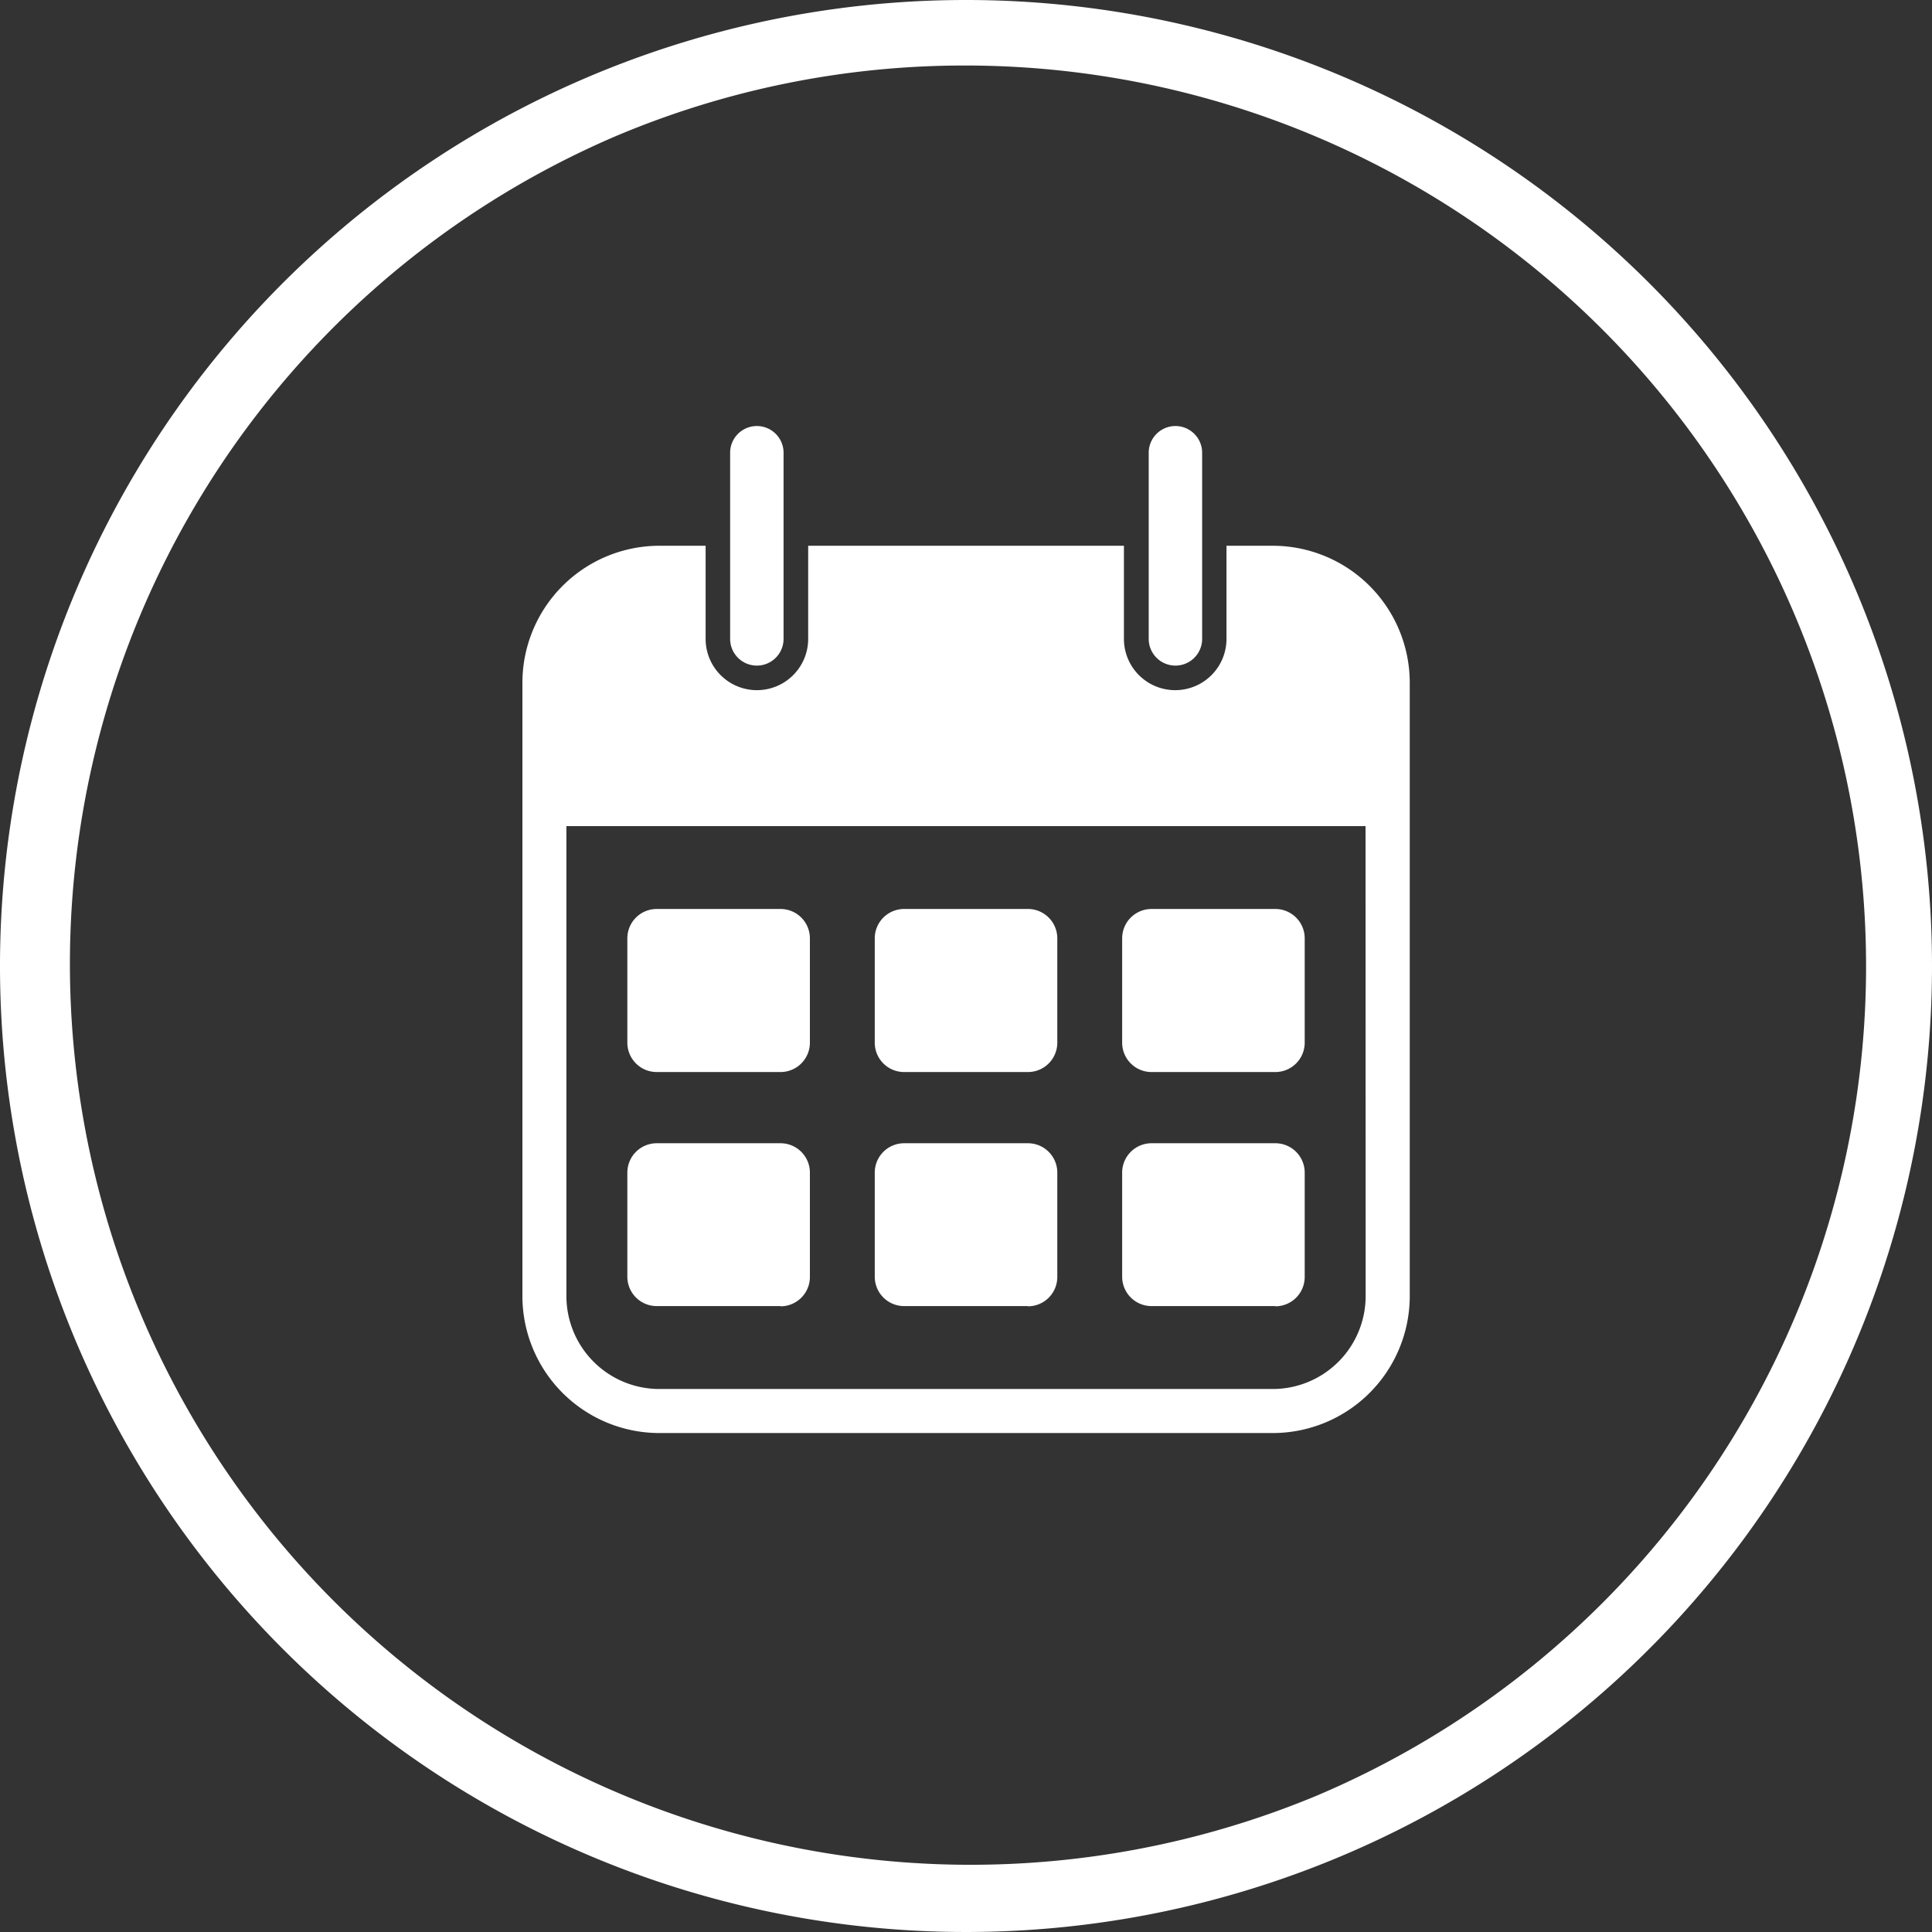 <svg xmlns="http://www.w3.org/2000/svg" xmlns:xlink="http://www.w3.org/1999/xlink" id="Group_289" data-name="Group 289" width="35" height="35" viewBox="0 0 35 35"><rect x="0" y="0" width="35" height="35" fill="#333333" stroke="none"/><defs><clipPath id="clip-path"><rect id="Rectangle_265" data-name="Rectangle 265" width="35" height="35" fill="none"></rect></clipPath></defs><g id="Group_288" data-name="Group 288" clip-path="url(#clip-path)"><path id="Path_60" data-name="Path 60" d="M231.138,227.294H230.3v1.687a.929.929,0,0,1-1.858,0v-1.687h-5.72v1.687a.929.929,0,0,1-1.858,0v-1.687h-.839a2.483,2.483,0,0,0-2.48,2.48v11.114a2.483,2.483,0,0,0,2.48,2.48h11.115a2.483,2.483,0,0,0,2.48-2.48V229.774a2.483,2.483,0,0,0-2.48-2.48m1.681,13.594a1.684,1.684,0,0,1-1.681,1.682H220.023a1.684,1.684,0,0,1-1.681-1.682v-8.515h14.477Z" transform="translate(-208.081 -217.407)" fill="#fff"></path><path id="Path_61" data-name="Path 61" d="M304.576,181.772h0a.484.484,0,0,1-.484-.484v-3.372a.484.484,0,0,1,.968,0v3.372a.484.484,0,0,1-.484.484" transform="translate(-290.865 -169.714)" fill="#fff"></path><path id="Path_62" data-name="Path 62" d="M478.8,181.772h0a.484.484,0,0,1-.484-.484v-3.372a.484.484,0,0,1,.968,0v3.372a.484.484,0,0,1-.484.484" transform="translate(-457.506 -169.714)" fill="#fff"></path><path id="Path_63" data-name="Path 63" d="M17.5,1.187a16.318,16.318,0,0,1,6.349,31.345,16.318,16.318,0,0,1-12.7-30.063A16.21,16.21,0,0,1,17.5,1.187M17.5,0A17.5,17.5,0,1,0,35,17.5,17.5,17.5,0,0,0,17.5,0" fill="#fff"></path><path id="Path_64" data-name="Path 64" d="M264.052,381.545h-2.243a.532.532,0,0,1-.532-.532v-1.89a.532.532,0,0,1,.532-.532h2.243a.532.532,0,0,1,.532.532v1.89a.532.532,0,0,1-.532.532" transform="translate(-249.912 -362.124)" fill="#fff"></path><path id="Path_65" data-name="Path 65" d="M367.095,381.545h-2.243a.532.532,0,0,1-.532-.532v-1.89a.532.532,0,0,1,.532-.532h2.243a.532.532,0,0,1,.532.532v1.89a.532.532,0,0,1-.532.532" transform="translate(-348.473 -362.124)" fill="#fff"></path><path id="Path_66" data-name="Path 66" d="M470.137,381.545h-2.243a.532.532,0,0,1-.532-.532v-1.89a.532.532,0,0,1,.532-.532h2.243a.532.532,0,0,1,.532.532v1.89a.532.532,0,0,1-.532.532" transform="translate(-447.033 -362.124)" fill="#fff"></path><path id="Path_67" data-name="Path 67" d="M264.052,479.018h-2.243a.532.532,0,0,1-.532-.532V476.6a.532.532,0,0,1,.532-.532h2.243a.532.532,0,0,1,.532.532v1.89a.532.532,0,0,1-.532.532" transform="translate(-249.912 -455.357)" fill="#fff"></path><path id="Path_68" data-name="Path 68" d="M367.095,479.018h-2.243a.532.532,0,0,1-.532-.532V476.6a.532.532,0,0,1,.532-.532h2.243a.532.532,0,0,1,.532.532v1.89a.532.532,0,0,1-.532.532" transform="translate(-348.473 -455.357)" fill="#fff"></path><path id="Path_69" data-name="Path 69" d="M470.137,479.018h-2.243a.532.532,0,0,1-.532-.532V476.6a.532.532,0,0,1,.532-.532h2.243a.532.532,0,0,1,.532.532v1.89a.532.532,0,0,1-.532.532" transform="translate(-447.033 -455.357)" fill="#fff"></path></g></svg>